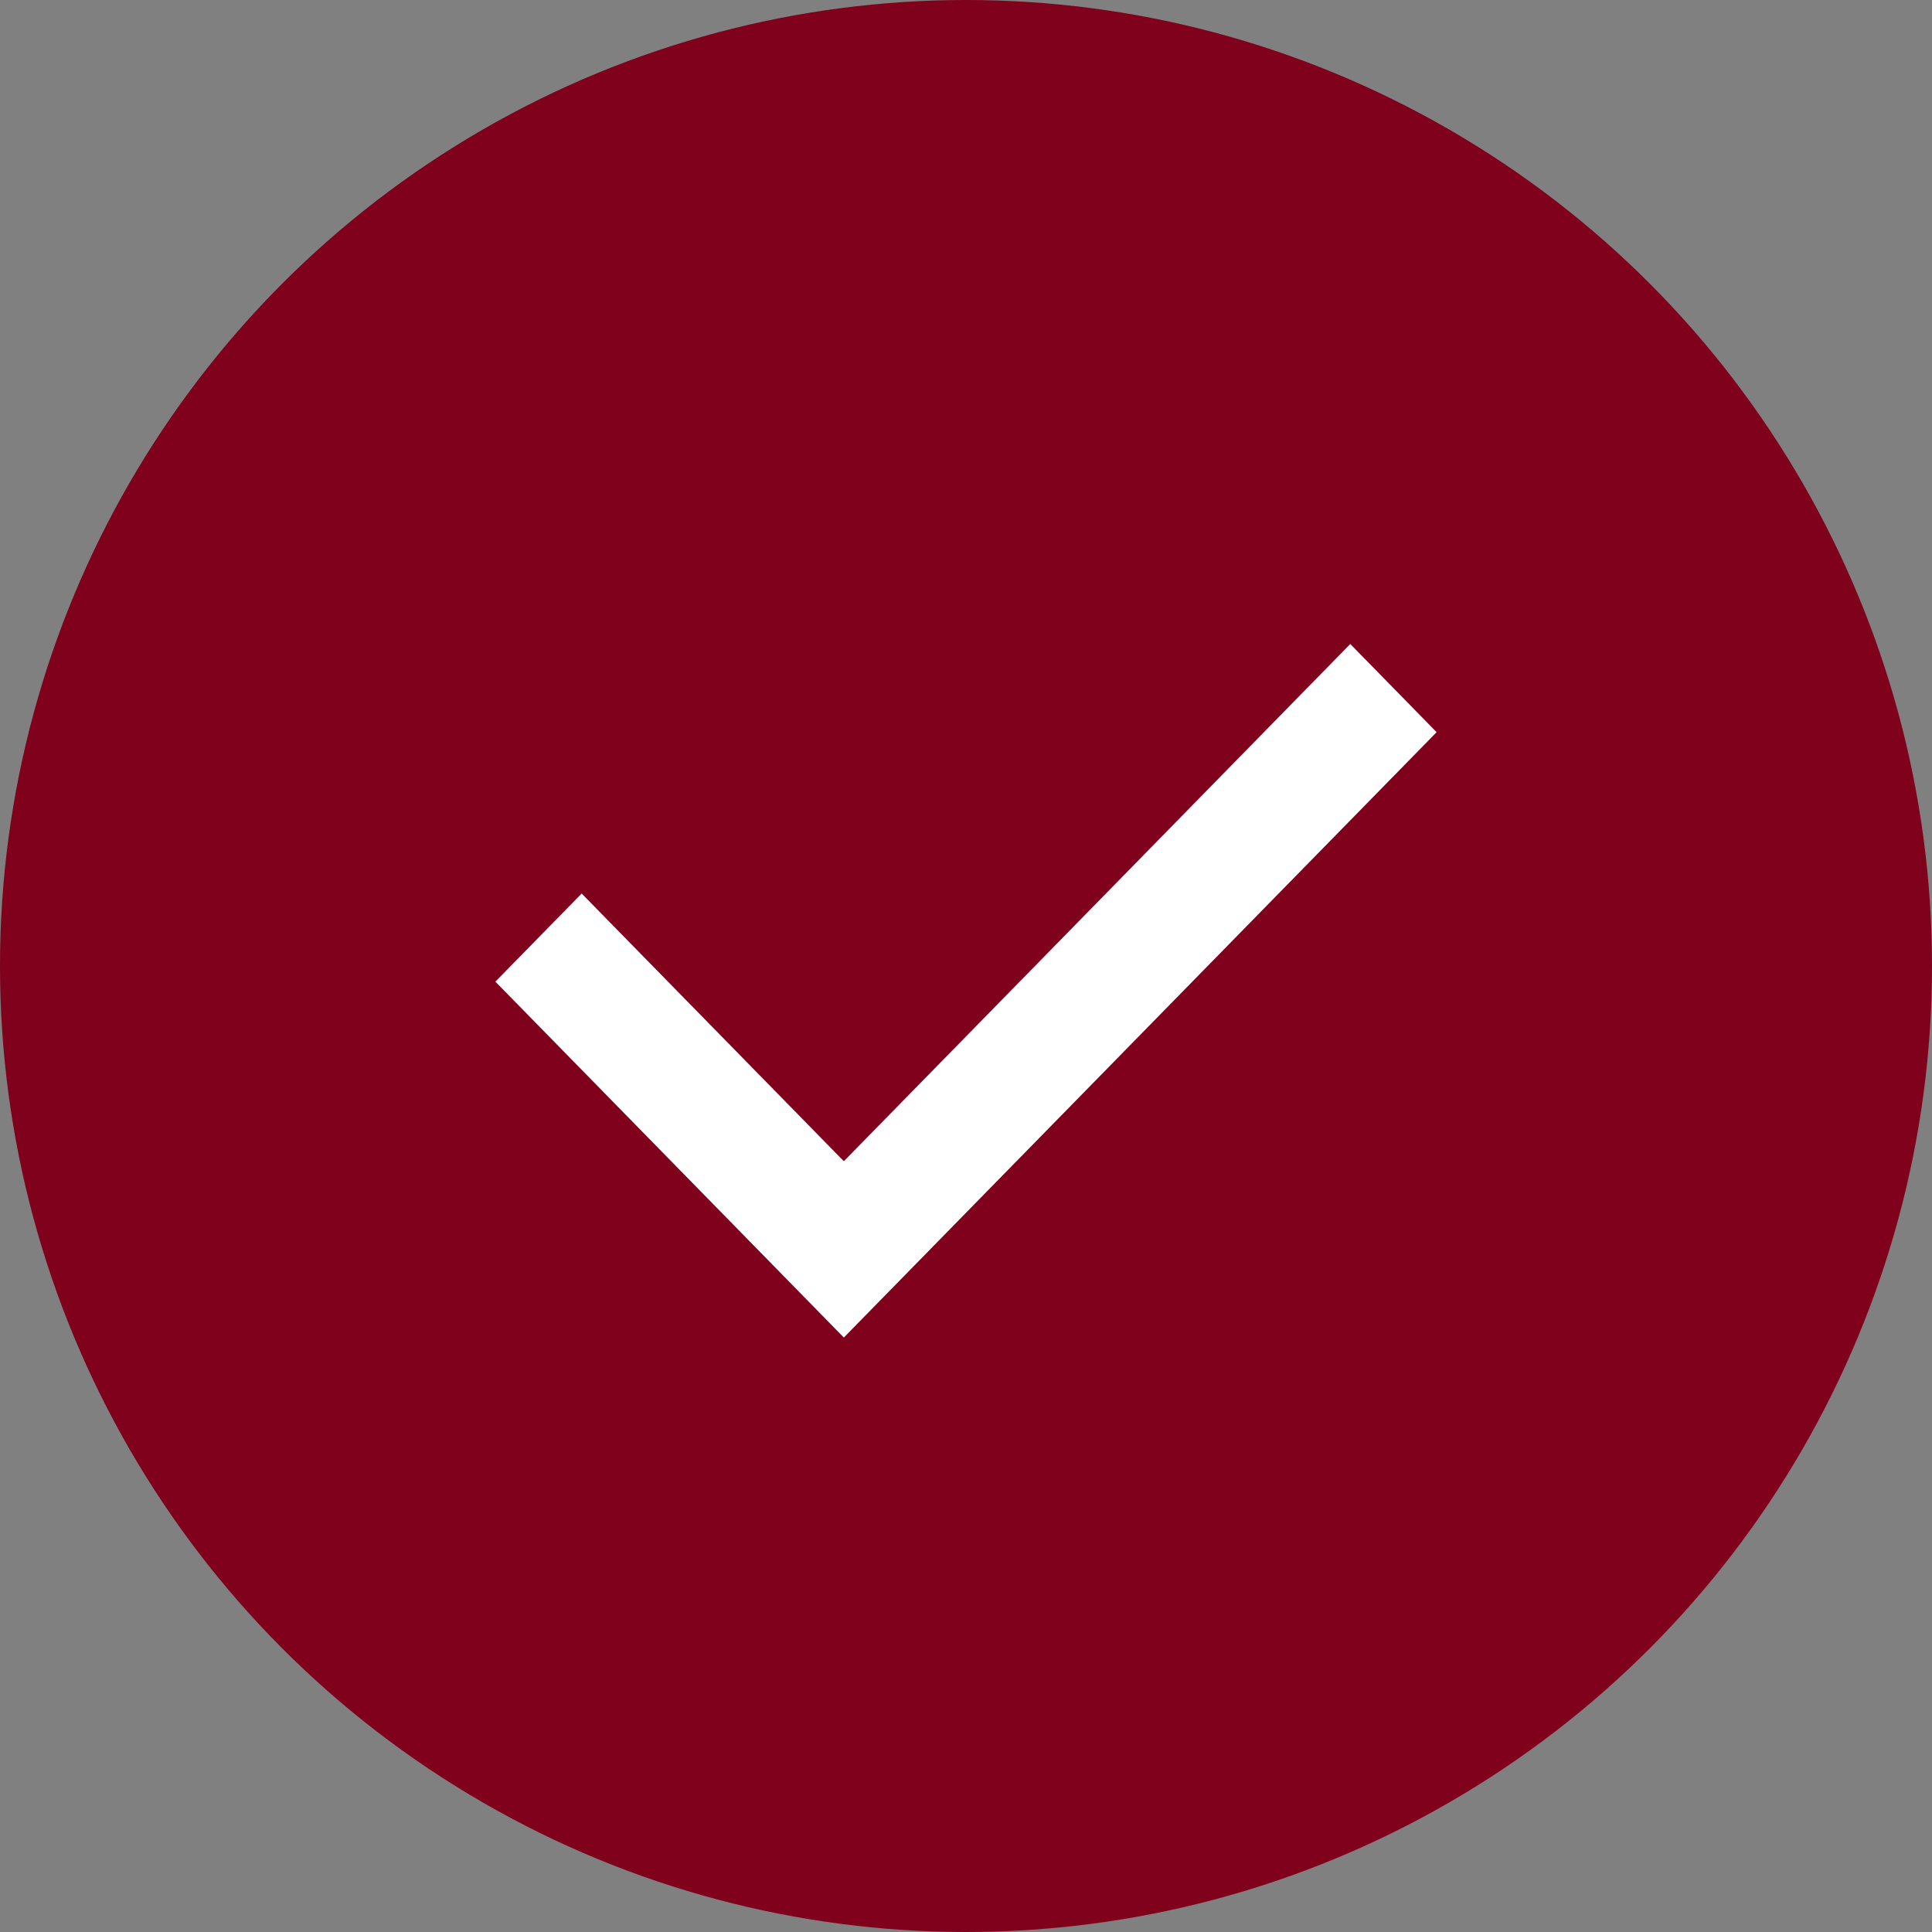 <svg width="39" height="39" viewBox="0 0 39 39" fill="none" xmlns="http://www.w3.org/2000/svg">
<rect x="0" y="0" width="39" height="39" fill="#808080" stroke="none"/>
<circle cx="19.5" cy="19.5" r="19.5" fill="#80011C"/>
<path fill-rule="evenodd" clip-rule="evenodd" d="M27.257 13L17.034 23.441L11.742 18.037L10 19.816L17.034 27L29 14.78L27.257 13Z" fill="white"/>
</svg>

